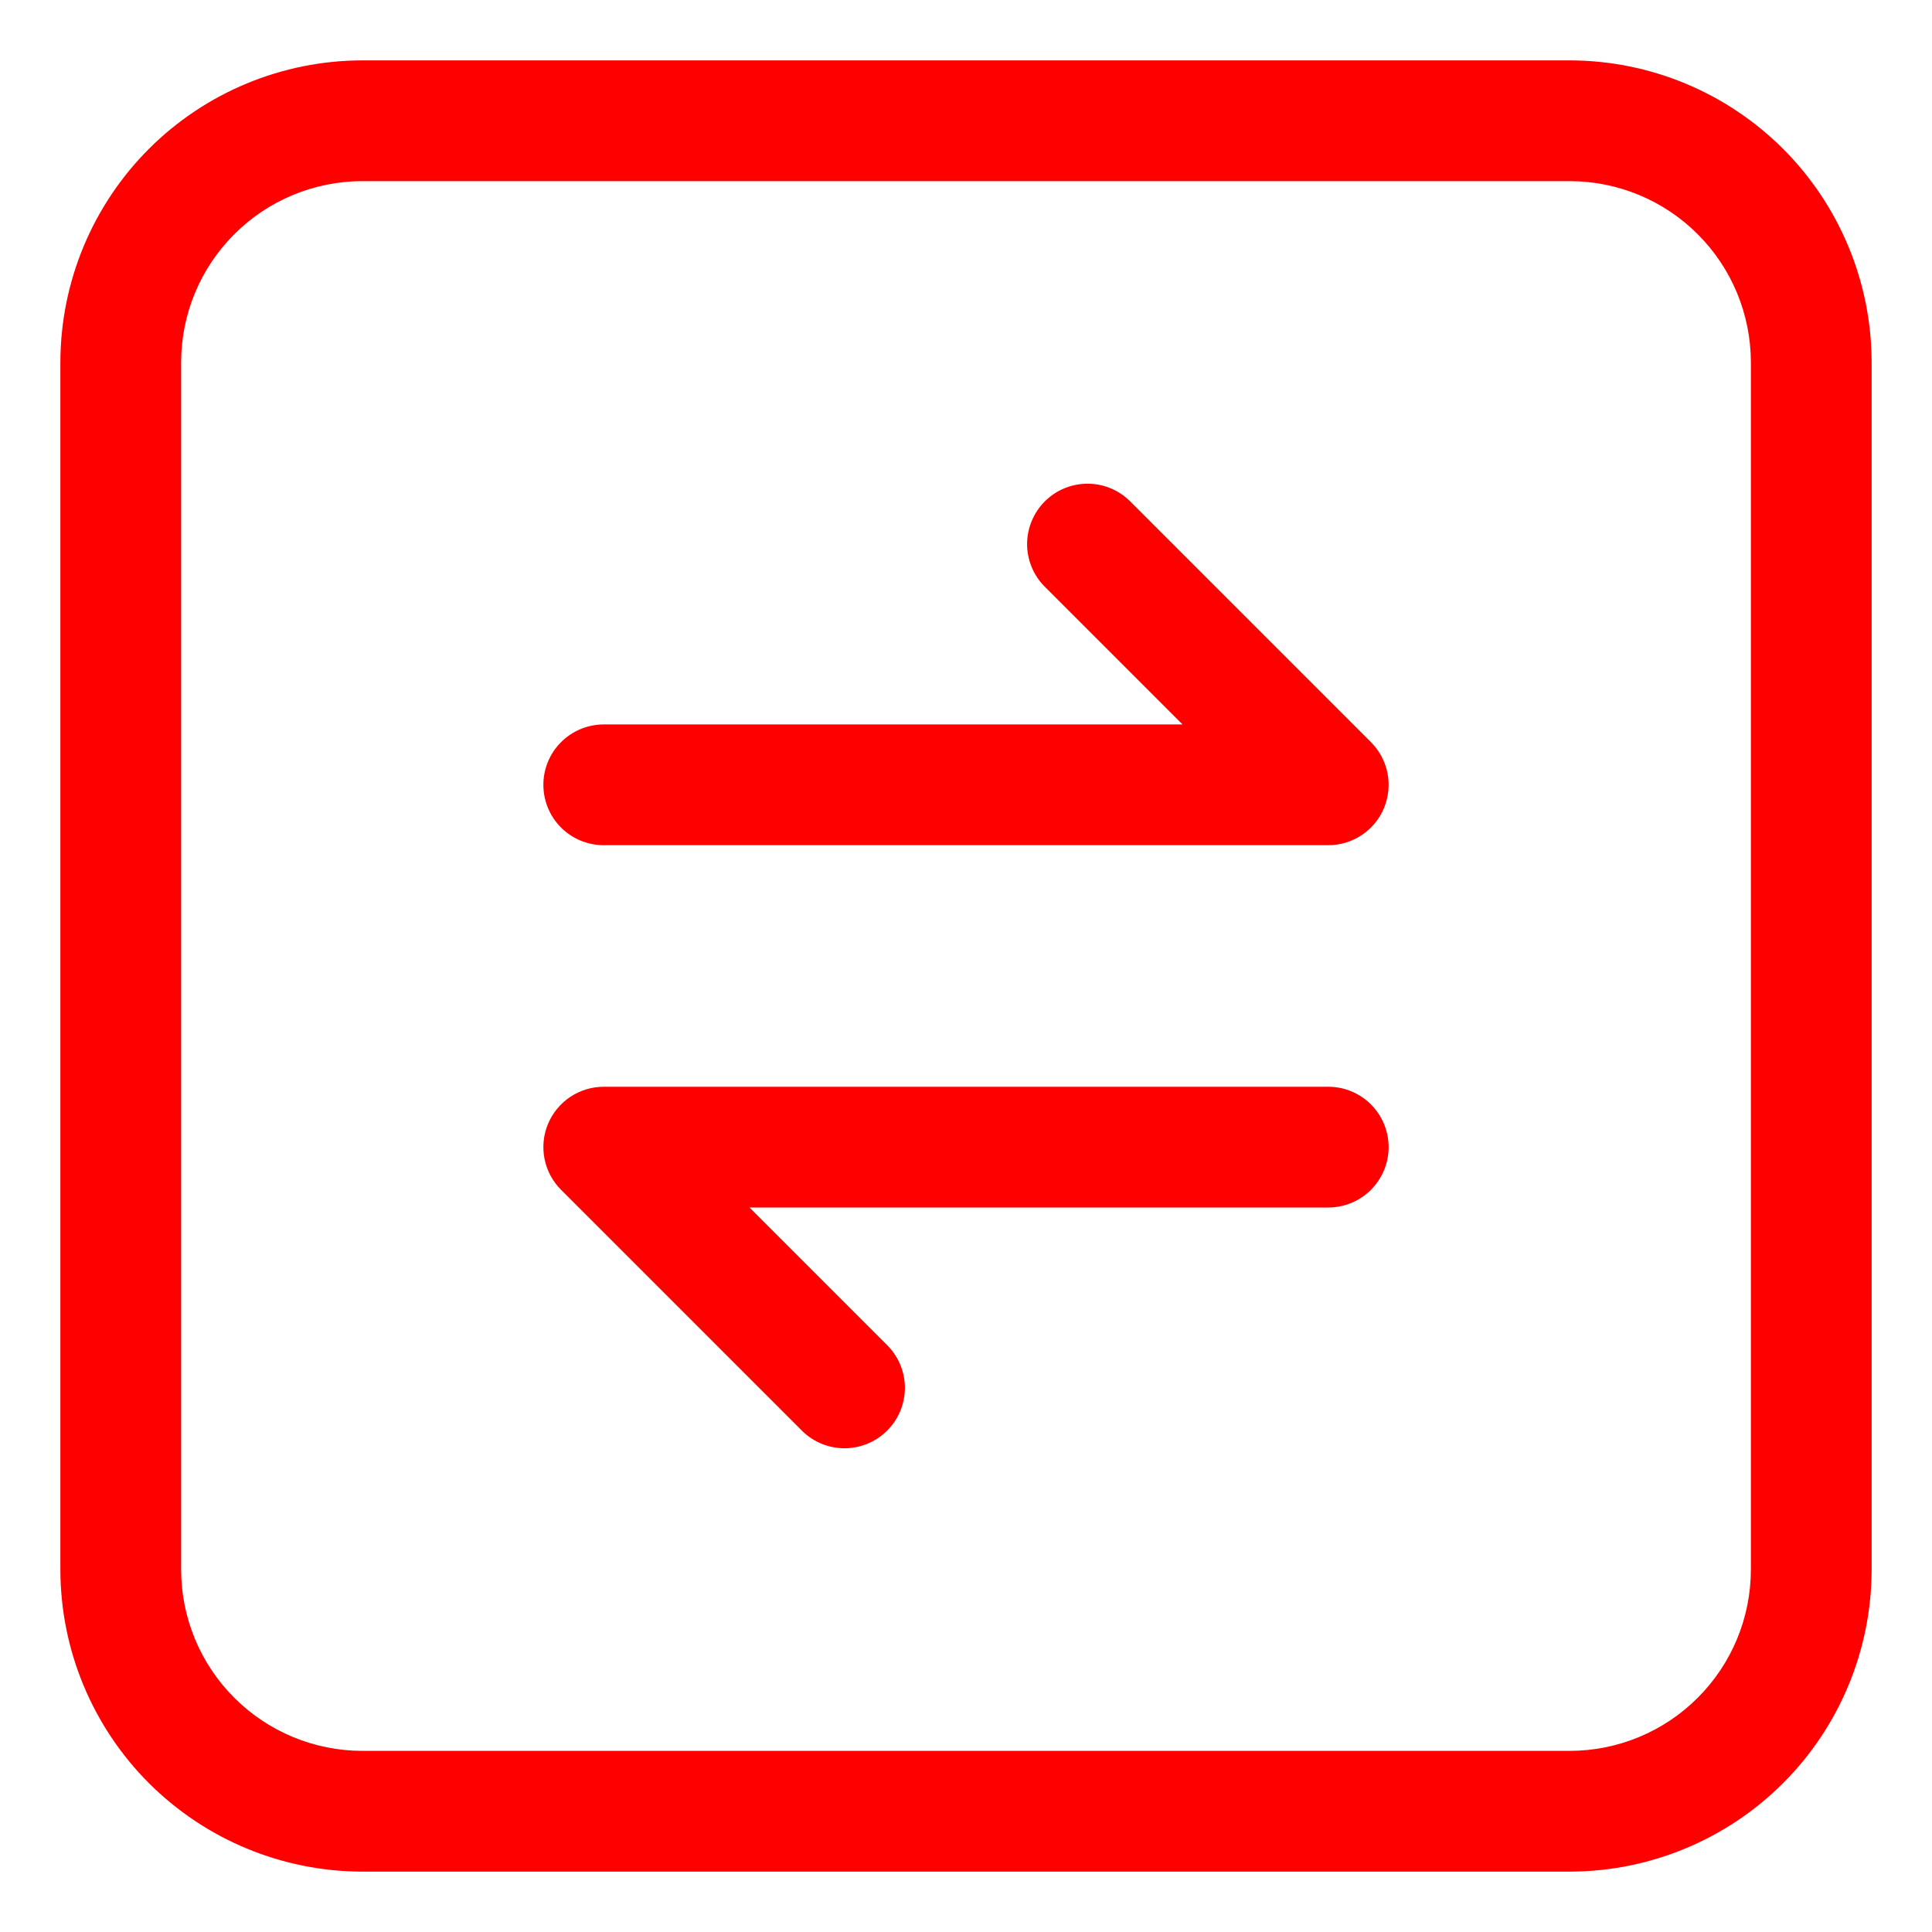 <svg width="32" height="32" viewBox="0 0 32 32" fill="none" xmlns="http://www.w3.org/2000/svg">
<path d="M26 1H6C4.674 1.002 3.404 1.529 2.466 2.466C1.529 3.404 1.002 4.674 1 6V26C1.002 27.326 1.529 28.596 2.466 29.534C3.404 30.471 4.674 30.998 6 31H26C27.326 30.998 28.596 30.471 29.534 29.534C30.471 28.596 30.998 27.326 31 26V6C30.998 4.674 30.471 3.404 29.534 2.466C28.596 1.529 27.326 1.002 26 1ZM29 26C28.999 26.795 28.683 27.558 28.12 28.12C27.558 28.683 26.795 28.999 26 29H6C5.205 28.999 4.442 28.683 3.88 28.12C3.317 27.558 3.001 26.795 3 26V6C3.001 5.205 3.317 4.442 3.88 3.88C4.442 3.317 5.205 3.001 6 3H26C26.795 3.001 27.558 3.317 28.12 3.88C28.683 4.442 28.999 5.205 29 6V26Z" fill="#FF0000"/>
<path d="M10 13.999H22C22.198 13.999 22.391 13.941 22.555 13.831C22.72 13.721 22.848 13.565 22.924 13.382C22.999 13.199 23.019 12.998 22.981 12.804C22.942 12.61 22.847 12.432 22.707 12.292L18.707 8.292C18.518 8.11 18.266 8.009 18.004 8.012C17.741 8.014 17.491 8.119 17.305 8.305C17.12 8.49 17.015 8.741 17.012 9.003C17.01 9.265 17.111 9.518 17.293 9.706L19.586 11.999H10C9.735 11.999 9.48 12.105 9.293 12.292C9.105 12.48 9 12.734 9 12.999C9 13.265 9.105 13.519 9.293 13.707C9.48 13.894 9.735 13.999 10 13.999Z" fill="#FF0000"/>
<path d="M22 18H10C9.802 18 9.609 18.059 9.444 18.169C9.28 18.279 9.152 18.435 9.076 18.617C9 18.8 8.981 19.001 9.019 19.195C9.058 19.389 9.153 19.567 9.293 19.707L13.293 23.707C13.481 23.889 13.734 23.99 13.996 23.988C14.258 23.985 14.509 23.88 14.695 23.695C14.88 23.509 14.985 23.259 14.988 22.996C14.99 22.734 14.889 22.482 14.707 22.293L12.414 20H22C22.265 20 22.519 19.895 22.707 19.707C22.894 19.52 23 19.265 23 19C23 18.735 22.894 18.48 22.707 18.293C22.519 18.105 22.265 18 22 18Z" fill="#FF0000"/>
</svg>
